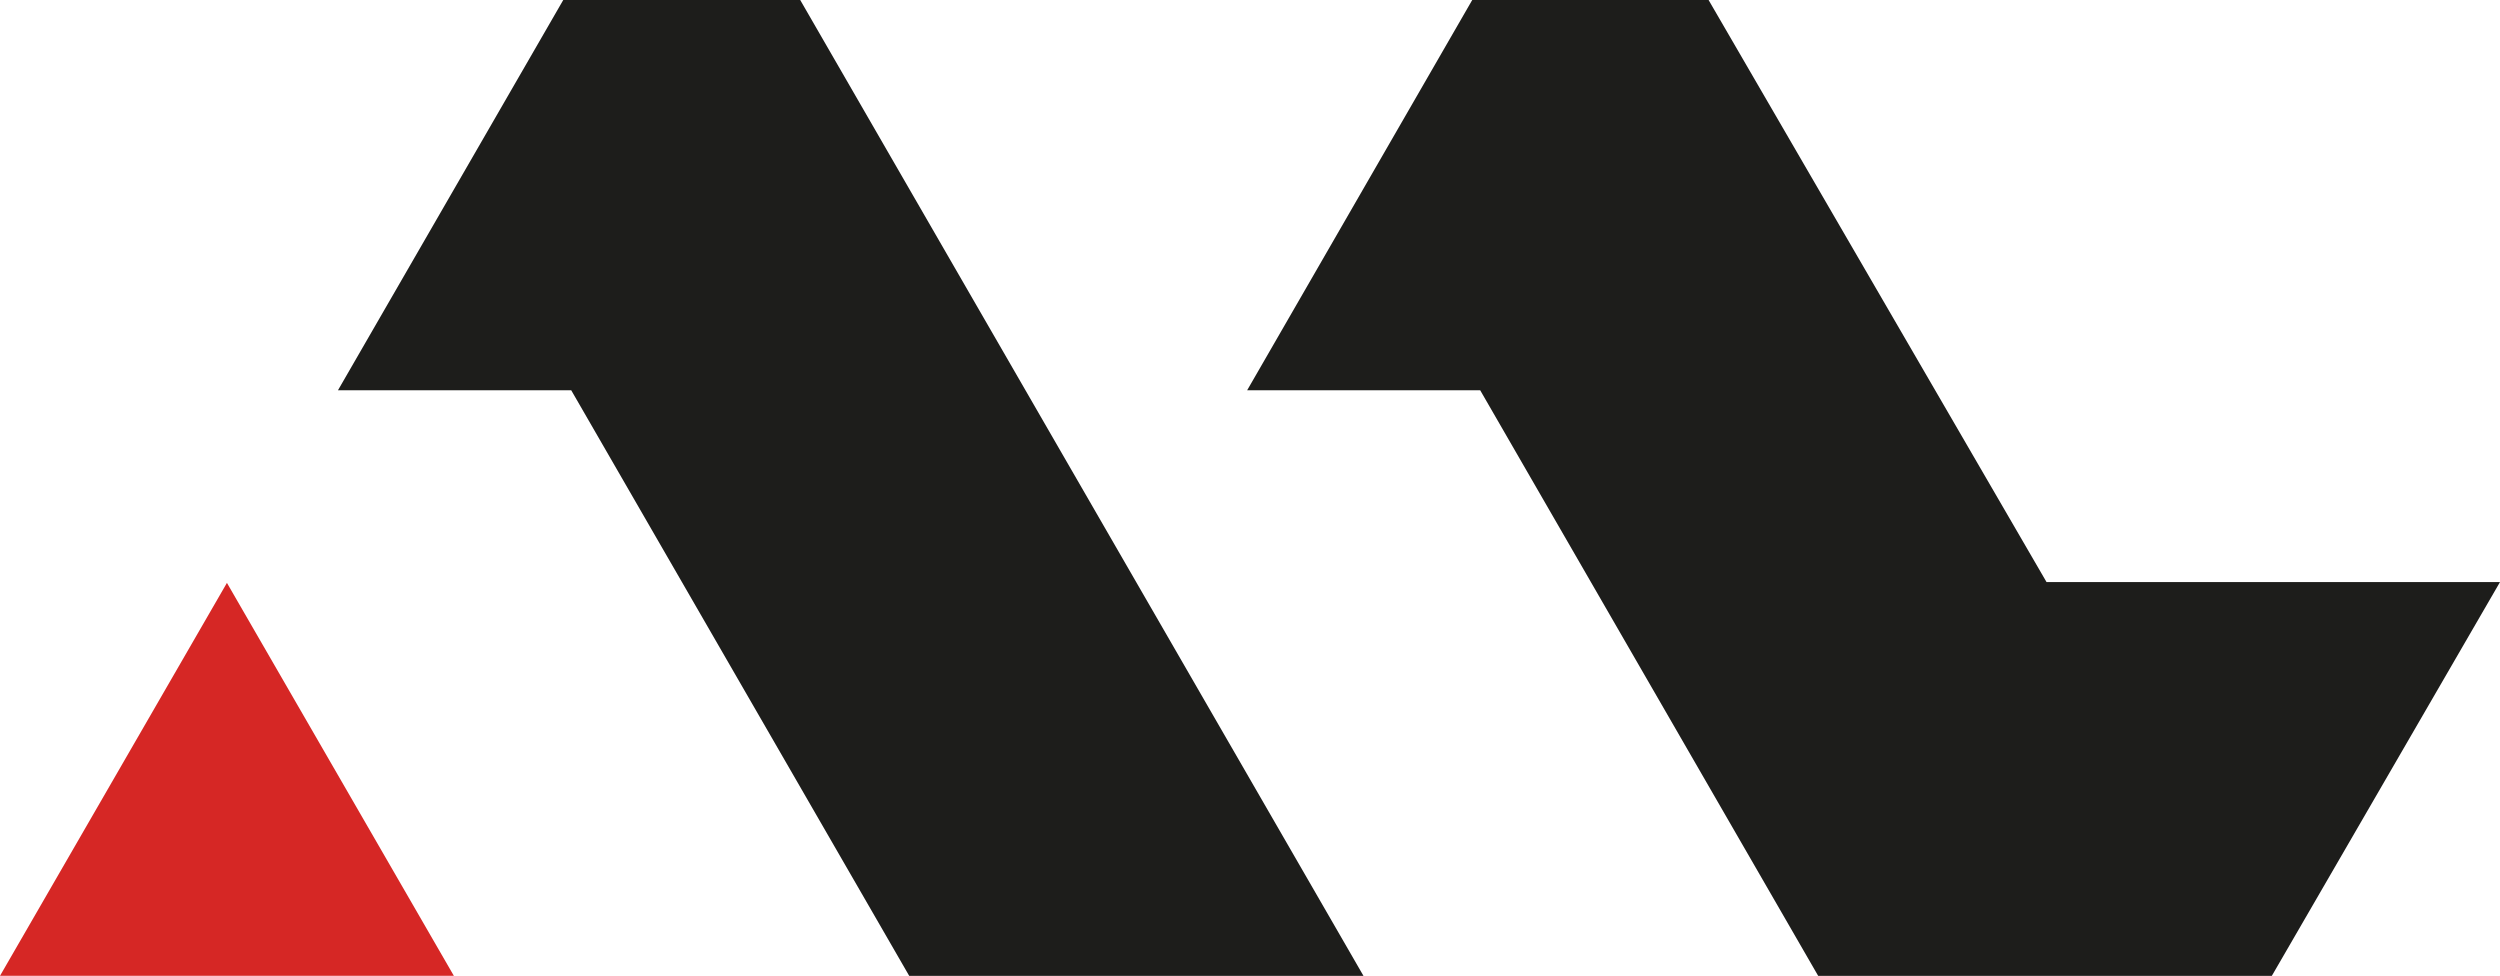 <svg xmlns="http://www.w3.org/2000/svg" width="735.028" height="286.906" viewBox="0 0 735.028 286.906">
  <g id="LOGO_COLOR" transform="translate(-66.68 -47.724)">
    <path id="Tracciato_49" data-name="Tracciato 49" d="M66.68,191.942H200.125L133.4,76.41Z" transform="translate(0 142.688)" fill="#d62725"/>
    <path id="Tracciato_50" data-name="Tracciato 50" d="M219.119,47.9H149.452L83.21,162.651H151.8l99.362,172.156H384.723Z" transform="translate(82.832 -0.176)" fill="#1d1d1b"/>
    <path id="Tracciato_51" data-name="Tracciato 51" d="M496.036,219.034H362.711L263.349,47.9H193.862L127.68,162.651h68.526l99.362,172.156H428.953Z" transform="translate(305.672 -0.176)" fill="#1d1d1b"/>
  </g>
</svg>
